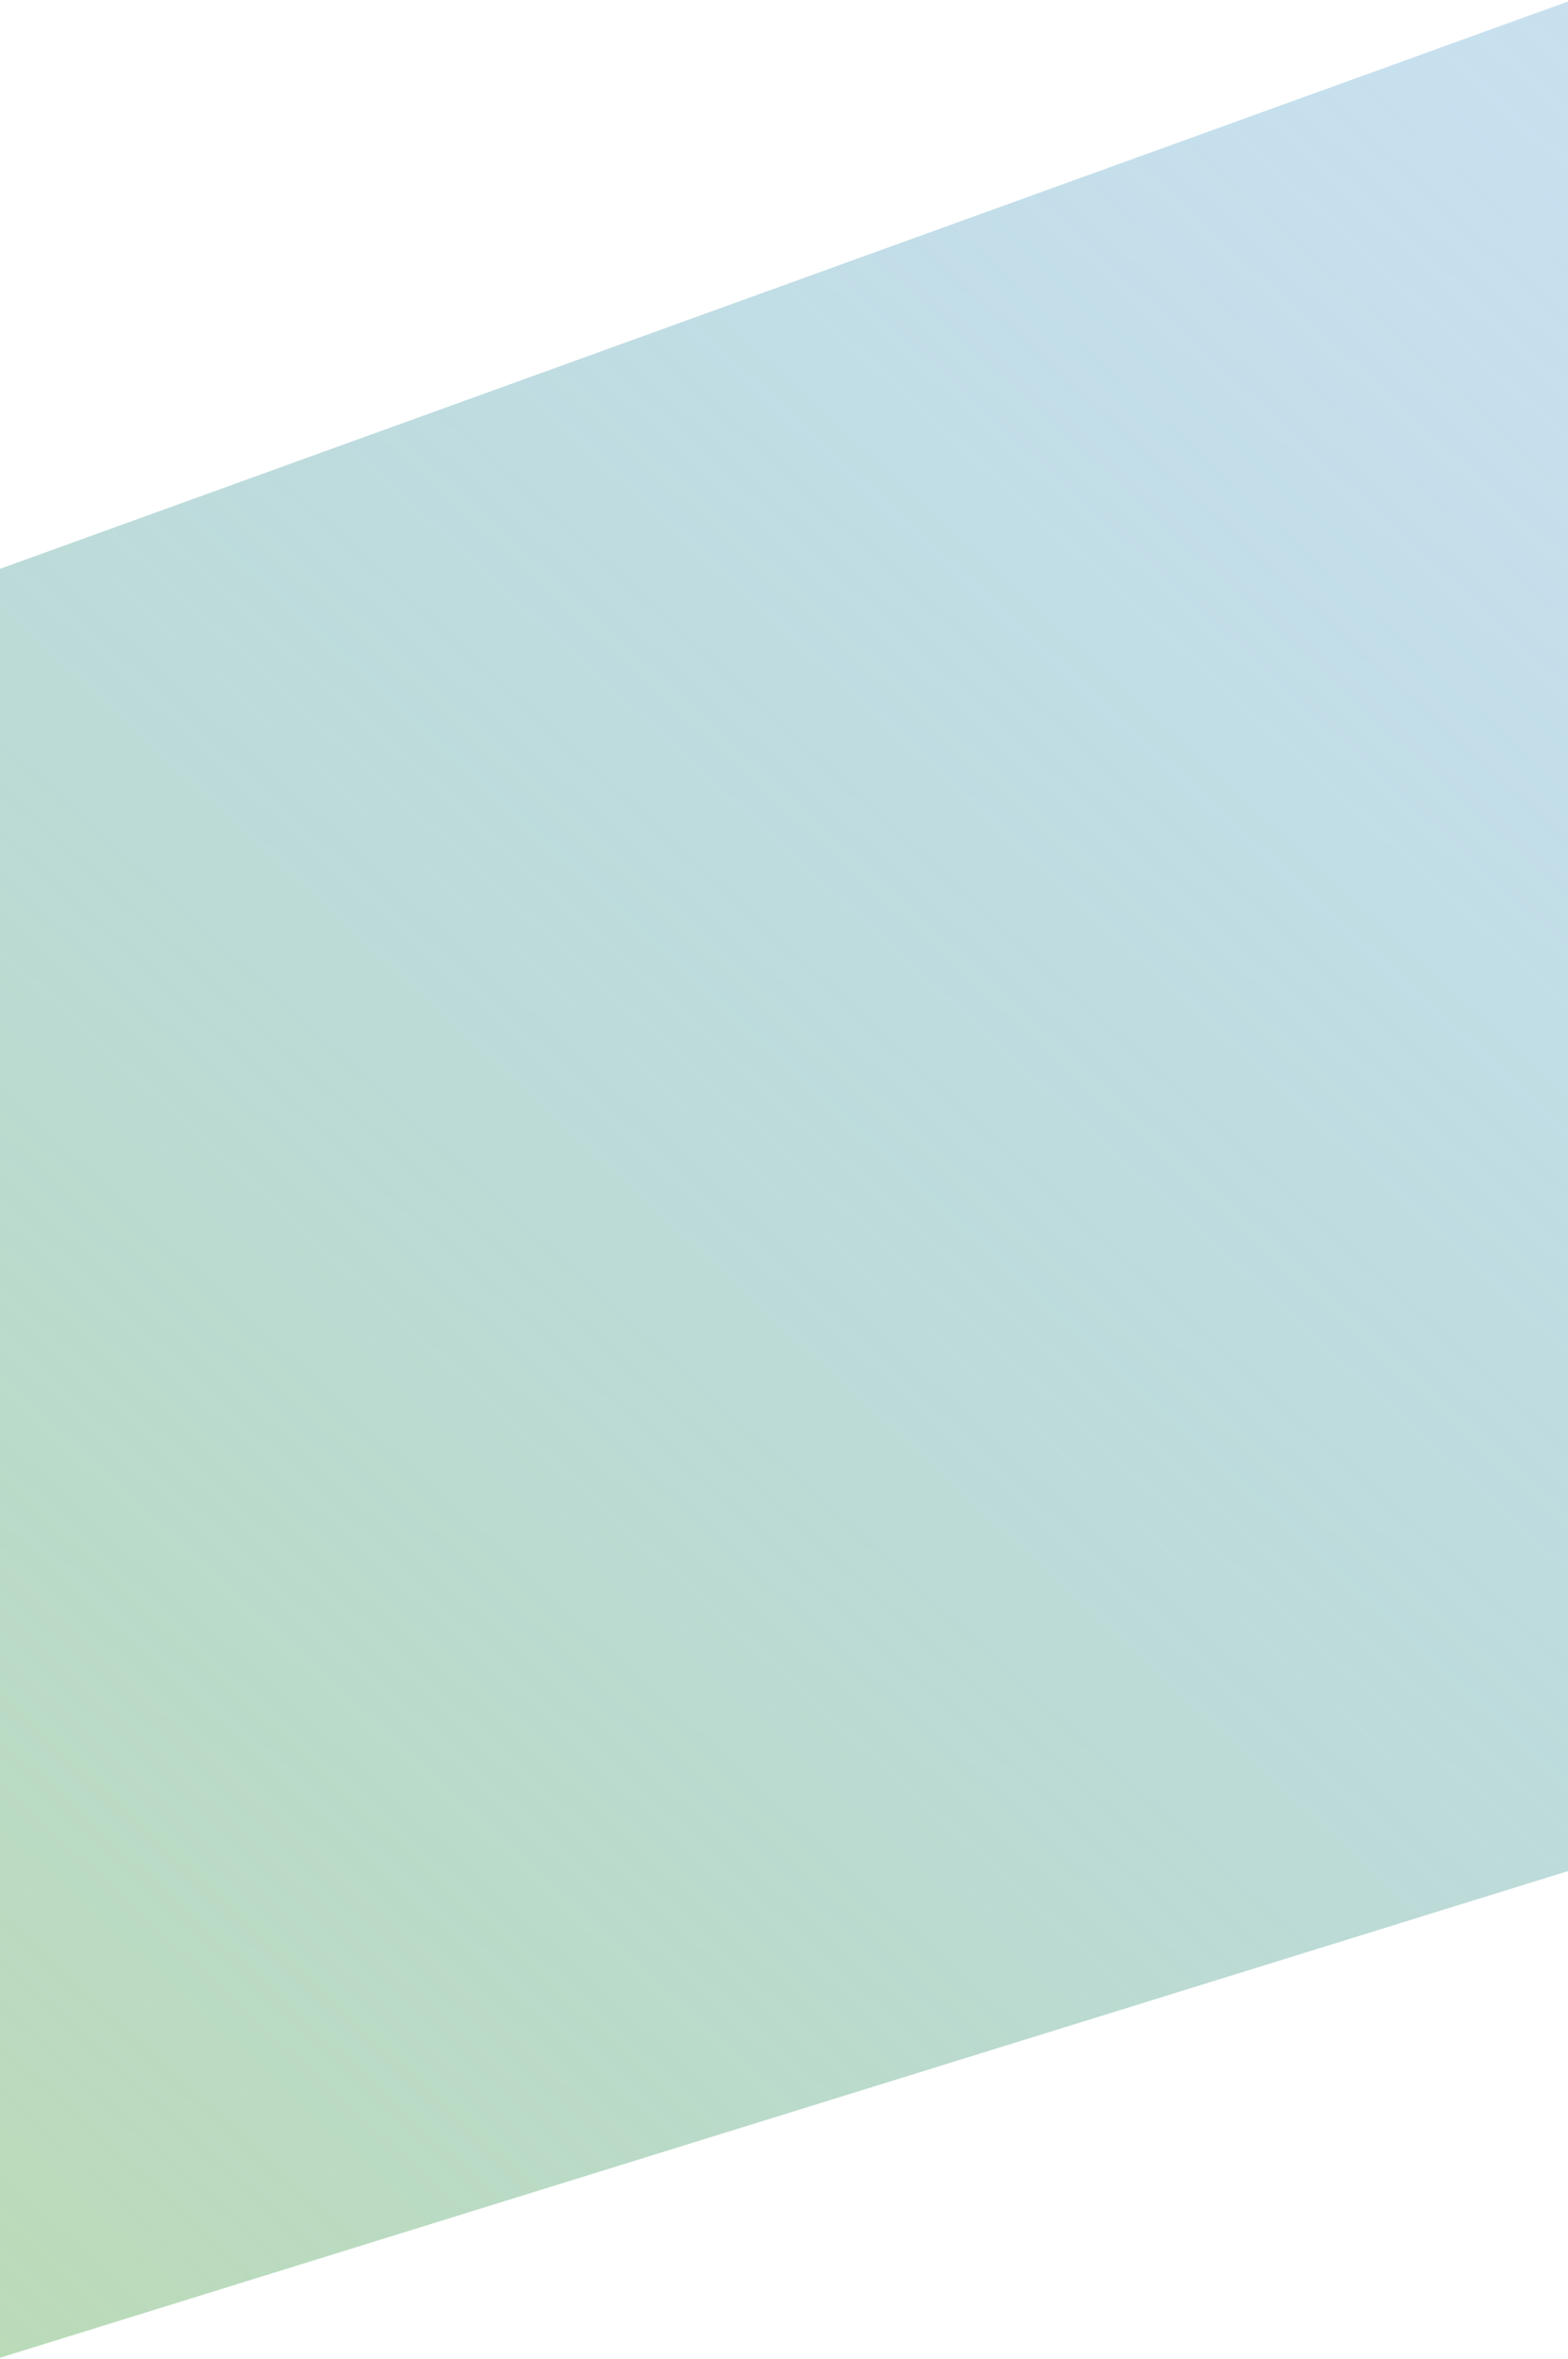 <svg height="564" viewBox="0 0 375 564" width="375" xmlns="http://www.w3.org/2000/svg" xmlns:xlink="http://www.w3.org/1999/xlink"><clipPath id="a"><path d="m0 545h375v564h-375z"/></clipPath><linearGradient id="b" gradientUnits="objectBoundingBox" x1="1.13" x2="-.394" y1=".01" y2="1.213"><stop offset="0" stop-color="#2f67ad" stop-opacity="0"/><stop offset=".399" stop-color="#65aad1" stop-opacity=".365"/><stop offset="1" stop-color="#d0eb5f"/></linearGradient><g clip-path="url(#a)" transform="translate(0 -545)"><path d="m0 7 1280-463v485.288l-1290.652 400.473z" fill="url(#b)" transform="translate(-160.346 732)"/></g></svg>